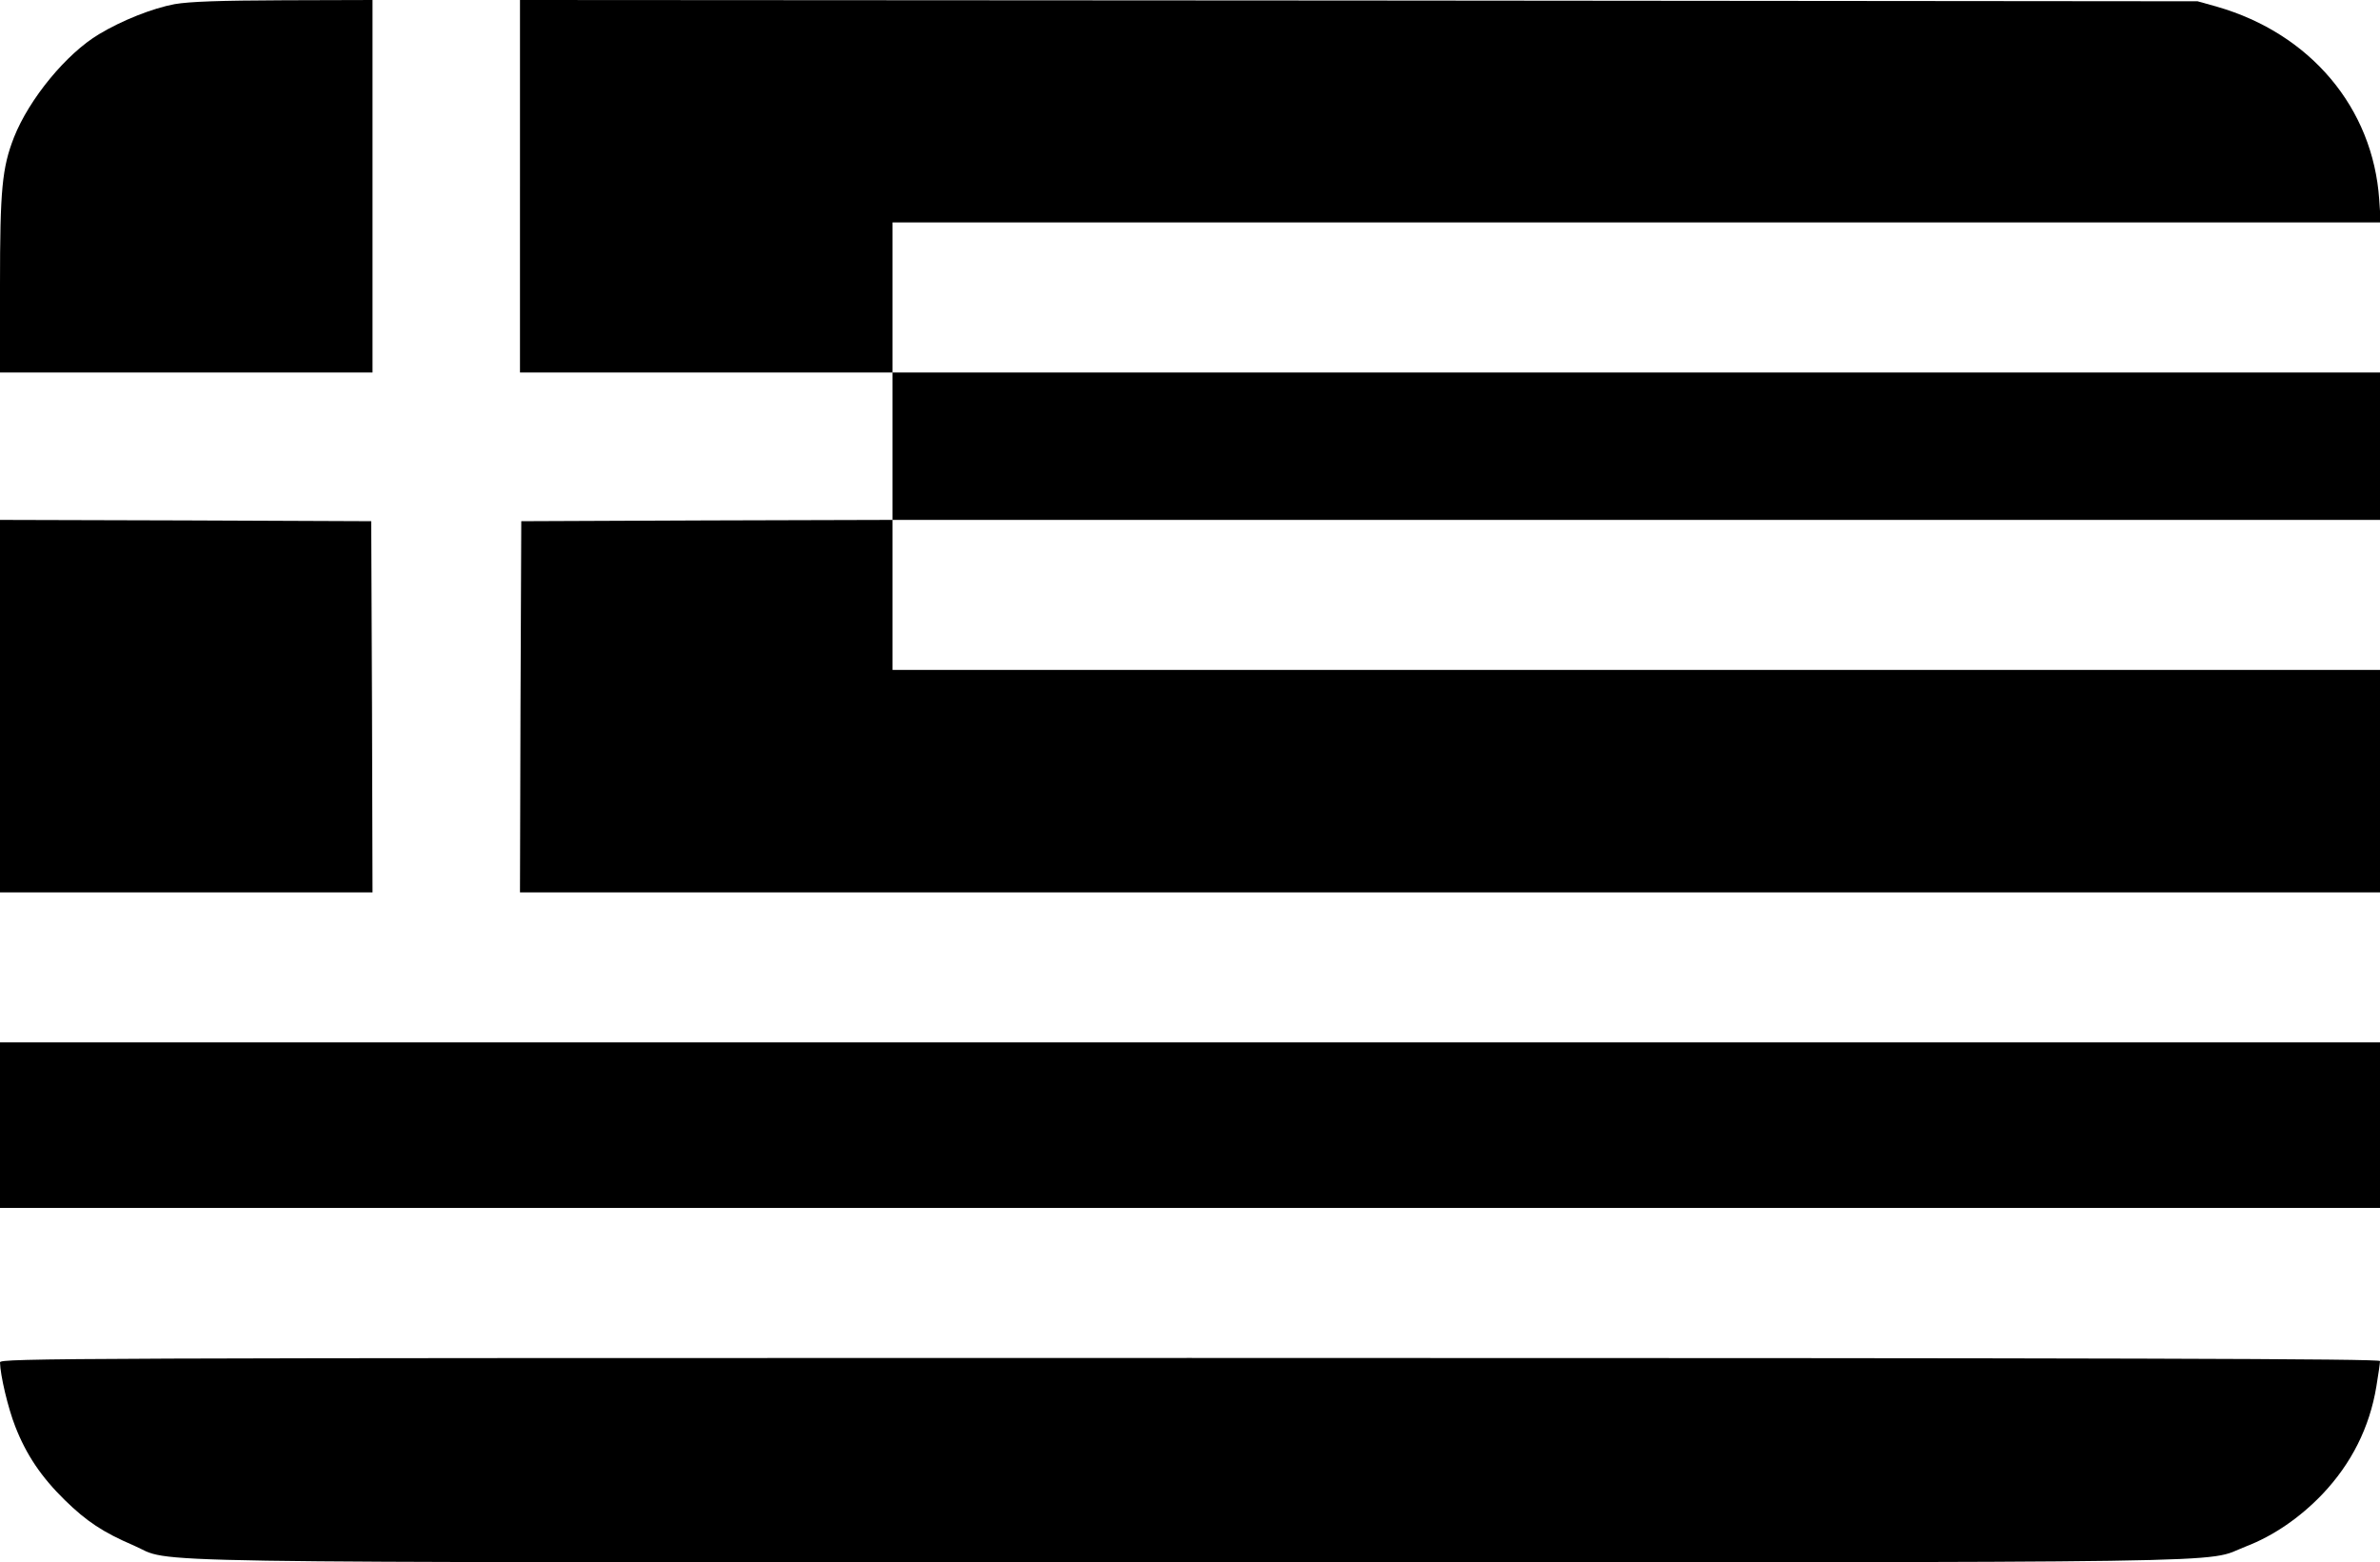<?xml version="1.0" standalone="no"?>
<!DOCTYPE svg PUBLIC "-//W3C//DTD SVG 20010904//EN"
 "http://www.w3.org/TR/2001/REC-SVG-20010904/DTD/svg10.dtd">
<svg version="1.0" xmlns="http://www.w3.org/2000/svg"
 width="920pt" height="604pt" viewBox="0 0 920 604"
 preserveAspectRatio="xMidYMid meet">

<g transform="translate(0,604) scale(0.1,-0.1)"
fill="#000000" stroke="none">
<path d="M675 6024 c-85 -16 -202 -62 -292 -116 -126 -75 -270 -250 -329 -399
-46 -118 -54 -202 -54 -570 l0 -339 720 0 720 0 0 720 0 720 -342 -1 c-252 -1
-364 -5 -423 -15z"/>
<path d="M2010 5320 l0 -720 720 0 720 0 0 -285 0 -285 -717 -2 -718 -3 -3
-717 -2 -718 3595 0 3595 0 0 430 0 430 -2875 0 -2875 0 0 290 0 290 2875 0
2875 0 0 285 0 285 -2875 0 -2875 0 0 290 0 290 2876 0 2877 0 -6 88 c-24 355
-266 642 -627 746 l-75 21 -3242 3 -3243 2 0 -720z"/>
<path d="M0 3310 l0 -720 720 0 720 0 -2 718 -3 717 -717 3 -718 2 0 -720z"/>
<path d="M0 1690 l0 -320 4600 0 4600 0 0 320 0 320 -4600 0 -4600 0 0 -320z"/>
<path d="M0 773 c1 -50 31 -177 59 -248 42 -108 100 -195 192 -285 84 -82 147
-124 266 -175 161 -70 -155 -65 4083 -65 4215 0 3911 -5 4081 61 107 41 210
112 296 202 113 119 183 259 209 417 8 47 14 91 14 98 0 9 -927 12 -4600 12
-4374 0 -4600 -1 -4600 -17z"/>
</g>
</svg>
